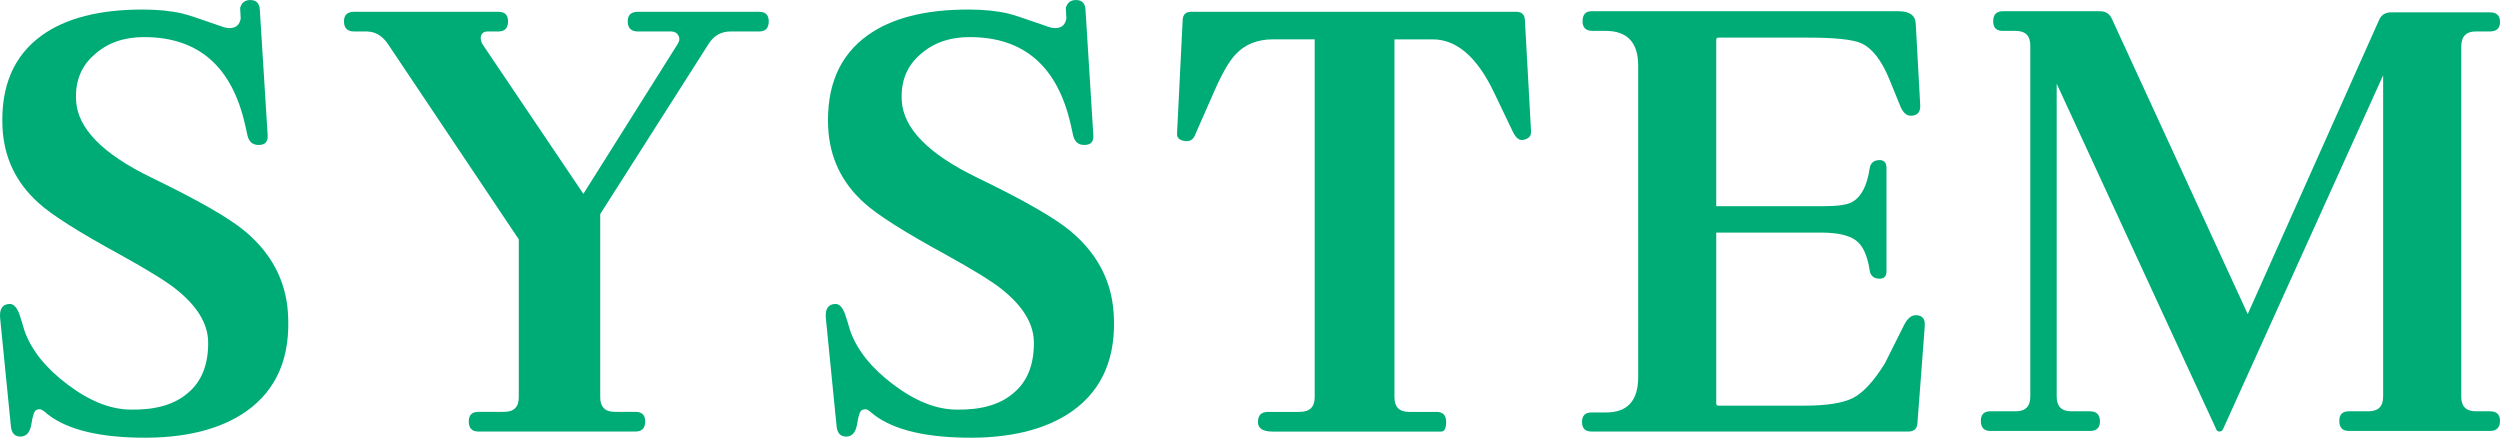 <?xml version="1.0" encoding="UTF-8"?>
<svg id="_レイヤー_1" data-name="レイヤー 1" xmlns="http://www.w3.org/2000/svg" viewBox="0 0 772.88 135.33">
  <defs>
    <style>
      .cls-1 {
        fill: #00ac75;
      }
    </style>
  </defs>
  <path class="cls-1" d="m89.01,96.58c.93,13.67-3.36,23.86-12.85,30.57-8.11,5.67-19.17,8.4-33.18,8.16-13.78-.23-23.57-2.95-29.36-8.16-.81-.69-1.62-.81-2.43-.35-.58.23-1.07,1.65-1.48,4.26-.41,2.61-1.54,3.91-3.39,3.91-1.74,0-2.72-1.04-2.95-3.13L.07,98.66c-.35-3.01.58-4.57,2.78-4.69,1.27-.11,2.31.93,3.13,3.13.58,1.74,1.1,3.42,1.56,5.04,2.08,6.02,6.54,11.61,13.38,16.76,6.83,5.15,13.38,7.73,19.63,7.73,7.41.12,13.14-1.5,17.2-4.86,4.52-3.59,6.71-8.97,6.6-16.15-.12-5.67-3.47-11.12-10.08-16.33-2.9-2.32-8.63-5.85-17.2-10.6-12.74-6.95-21.14-12.27-25.19-15.98C4.93,56.45,1.23,48.7.77,39.43.18,26.69,4.24,17.2,12.93,10.94c7.41-5.32,17.77-7.99,31.09-7.99,4.75,0,8.86.41,12.33,1.22,1.5.35,5.38,1.62,11.64,3.82,1.16.46,2.14.7,2.95.7,1.97,0,3.13-.98,3.47-2.95l-.17-3.3c.46-1.62,1.5-2.43,3.13-2.43,1.85,0,2.84.99,2.95,2.95l2.43,38.91c.11,1.97-.81,2.95-2.78,2.95-1.85,0-3.01-.98-3.47-2.95l-.69-3.13c-4.06-18.18-14.48-27.27-31.27-27.27-6.14,0-11.18,1.74-15.11,5.21-4.29,3.59-6.25,8.4-5.91,14.42.46,8.57,8.22,16.5,23.28,23.8,14.36,6.95,23.97,12.45,28.83,16.5,8.22,6.83,12.68,15.23,13.38,25.19Z"/>
  <path class="cls-1" d="m237.66,6.6c0,2.08-.99,3.13-2.95,3.13h-8.86c-2.9,0-5.15,1.28-6.77,3.82l-33.52,52.63v56.63c0,3.01,1.5,4.52,4.52,4.52h6.43c1.97,0,2.95.99,2.95,2.95,0,2.08-.99,3.13-2.95,3.13h-48.64c-1.97,0-2.95-1.04-2.95-3.13,0-1.97.98-2.95,2.95-2.95h7.99c3.01,0,4.52-1.5,4.52-4.52v-48.81L119.89,13.55c-1.74-2.54-3.94-3.82-6.6-3.82h-3.82c-2.08,0-3.13-1.04-3.13-3.13,0-1.97,1.04-2.95,3.13-2.95h44.64c1.97,0,2.95.98,2.95,2.95,0,2.08-.99,3.13-2.95,3.13h-3.47c-.93,0-1.56.41-1.91,1.21-.23.81-.12,1.68.35,2.61l31.27,46.38,29.18-46.38c.58-.92.64-1.79.17-2.61-.46-.81-1.22-1.21-2.26-1.21h-10.25c-2.08,0-3.13-1.04-3.13-3.13,0-1.97,1.04-2.95,3.13-2.95h37.52c1.97,0,2.95.98,2.95,2.95Z"/>
  <path class="cls-1" d="m344.28,96.58c.93,13.67-3.36,23.86-12.85,30.57-8.11,5.67-19.17,8.4-33.18,8.16-13.78-.23-23.57-2.95-29.36-8.16-.81-.69-1.62-.81-2.43-.35-.58.23-1.07,1.65-1.48,4.26-.41,2.61-1.54,3.91-3.39,3.91-1.74,0-2.72-1.04-2.95-3.13l-3.3-33.18c-.35-3.01.58-4.57,2.78-4.69,1.27-.11,2.31.93,3.13,3.13.58,1.74,1.1,3.42,1.56,5.04,2.08,6.02,6.54,11.61,13.38,16.76,6.83,5.15,13.38,7.73,19.63,7.73,7.41.12,13.14-1.5,17.2-4.86,4.52-3.59,6.71-8.97,6.6-16.15-.12-5.67-3.47-11.12-10.08-16.33-2.9-2.32-8.63-5.85-17.2-10.6-12.74-6.95-21.14-12.27-25.19-15.98-6.95-6.25-10.66-14.01-11.12-23.28-.58-12.74,3.47-22.23,12.16-28.49,7.41-5.32,17.77-7.99,31.09-7.99,4.75,0,8.86.41,12.33,1.22,1.5.35,5.38,1.62,11.64,3.82,1.16.46,2.14.7,2.95.7,1.97,0,3.13-.98,3.47-2.95l-.17-3.3c.46-1.62,1.5-2.43,3.13-2.43,1.85,0,2.84.99,2.95,2.95l2.43,38.91c.11,1.97-.81,2.95-2.78,2.95-1.85,0-3.01-.98-3.47-2.95l-.69-3.13c-4.06-18.18-14.48-27.27-31.27-27.27-6.14,0-11.18,1.74-15.11,5.21-4.29,3.59-6.25,8.4-5.91,14.42.46,8.57,8.22,16.5,23.28,23.8,14.36,6.95,23.97,12.45,28.83,16.5,8.22,6.83,12.68,15.23,13.38,25.19Z"/>
  <path class="cls-1" d="m473.31,40.65c.11,1.39-.7,2.26-2.43,2.61-1.16.23-2.2-.58-3.13-2.43l-5.91-12.33c-5.21-10.88-11.52-16.33-18.93-16.33h-11.81v110.65c0,3.01,1.5,4.52,4.52,4.52h8.51c1.97,0,2.95,1.04,2.95,3.13,0,1.97-.52,2.95-1.56,2.95h-52.11c-3.01,0-4.52-.98-4.52-2.95,0-2.08,1.04-3.13,3.13-3.13h9.73c3.13,0,4.69-1.5,4.69-4.52V12.16h-12.85c-4.86,0-8.74,1.56-11.64,4.69-1.97,2.08-4.17,5.91-6.6,11.46l-5.73,13.03c-.58,1.74-1.68,2.49-3.3,2.26-1.74-.23-2.55-1.04-2.43-2.43l1.74-35.09c.11-1.62.98-2.43,2.61-2.43h100.57c1.62,0,2.49.81,2.61,2.43l1.91,34.57Z"/>
  <path class="cls-1" d="m595.04,100.92l-2.26,29.88c-.12,1.74-1.04,2.61-2.78,2.61h-97.97c-1.97,0-2.95-.98-2.95-2.95s.98-2.95,2.95-2.95h4.52c6.6,0,9.9-3.65,9.9-10.94V20.32c0-7.18-3.36-10.77-10.07-10.77h-4c-2.08,0-3.13-.98-3.13-2.95,0-2.08.93-3.13,2.78-3.13h94.84c3.47,0,5.27,1.28,5.38,3.82l1.39,25.19c.11,2.2-.87,3.3-2.95,3.3-1.28,0-2.32-.93-3.13-2.78l-3.47-8.51c-2.43-5.91-5.33-9.61-8.69-11.12-2.55-1.16-8.11-1.74-16.68-1.74h-27.45c-.46,0-.69.23-.69.7v51.42h33c4.4,0,7.35-.4,8.86-1.22,2.89-1.5,4.75-4.98,5.56-10.42.23-1.62,1.16-2.49,2.78-2.61,1.62-.11,2.43.7,2.43,2.43v31.96c0,1.62-.81,2.38-2.43,2.26-1.62-.12-2.55-.98-2.78-2.61-.69-4.63-2.14-7.73-4.34-9.29-2.2-1.56-5.73-2.34-10.6-2.34h-32.48v52.81c0,.46.23.69.69.69h26.58c6.83,0,11.81-.78,14.94-2.34s6.43-5.12,9.9-10.68l5.91-11.81c1.04-2.08,2.26-3.13,3.65-3.13,2.08,0,3.01,1.16,2.78,3.47Z"/>
  <path class="cls-1" d="m772.88,130.1c0,2.08-1.04,3.13-3.13,3.13h-43.6c-1.97,0-2.95-1.04-2.95-3.13,0-1.97.98-2.95,2.95-2.95h6.08c3.01,0,4.52-1.5,4.52-4.52V23.28l-49.51,109.43c-.23.46-.58.69-1.04.69-.58,0-.93-.23-1.04-.69l-49.33-106.83v96.75c0,3.01,1.5,4.52,4.52,4.52h5.73c2.08,0,3.13,1.04,3.13,3.13,0,1.97-1.04,2.95-3.13,2.95h-30.75c-1.97,0-2.95-1.04-2.95-3.13,0-1.97.98-2.95,2.95-2.95h7.82c3.01,0,4.52-1.5,4.52-4.52V14.07c0-3.01-1.51-4.52-4.52-4.52h-4c-1.97,0-2.95-.98-2.95-2.95,0-2.08.98-3.13,2.95-3.13h30.05c1.74,0,2.95.75,3.65,2.26l42.04,91.37,40.65-91.02c.7-1.5,1.91-2.26,3.65-2.26h30.57c2.08,0,3.13.98,3.13,2.95s-1.04,2.95-3.13,2.95h-4.34c-3.01,0-4.52,1.56-4.52,4.69v108.22c0,3.01,1.5,4.52,4.52,4.52h4.34c2.08,0,3.13.99,3.13,2.95Z"/>
</svg>